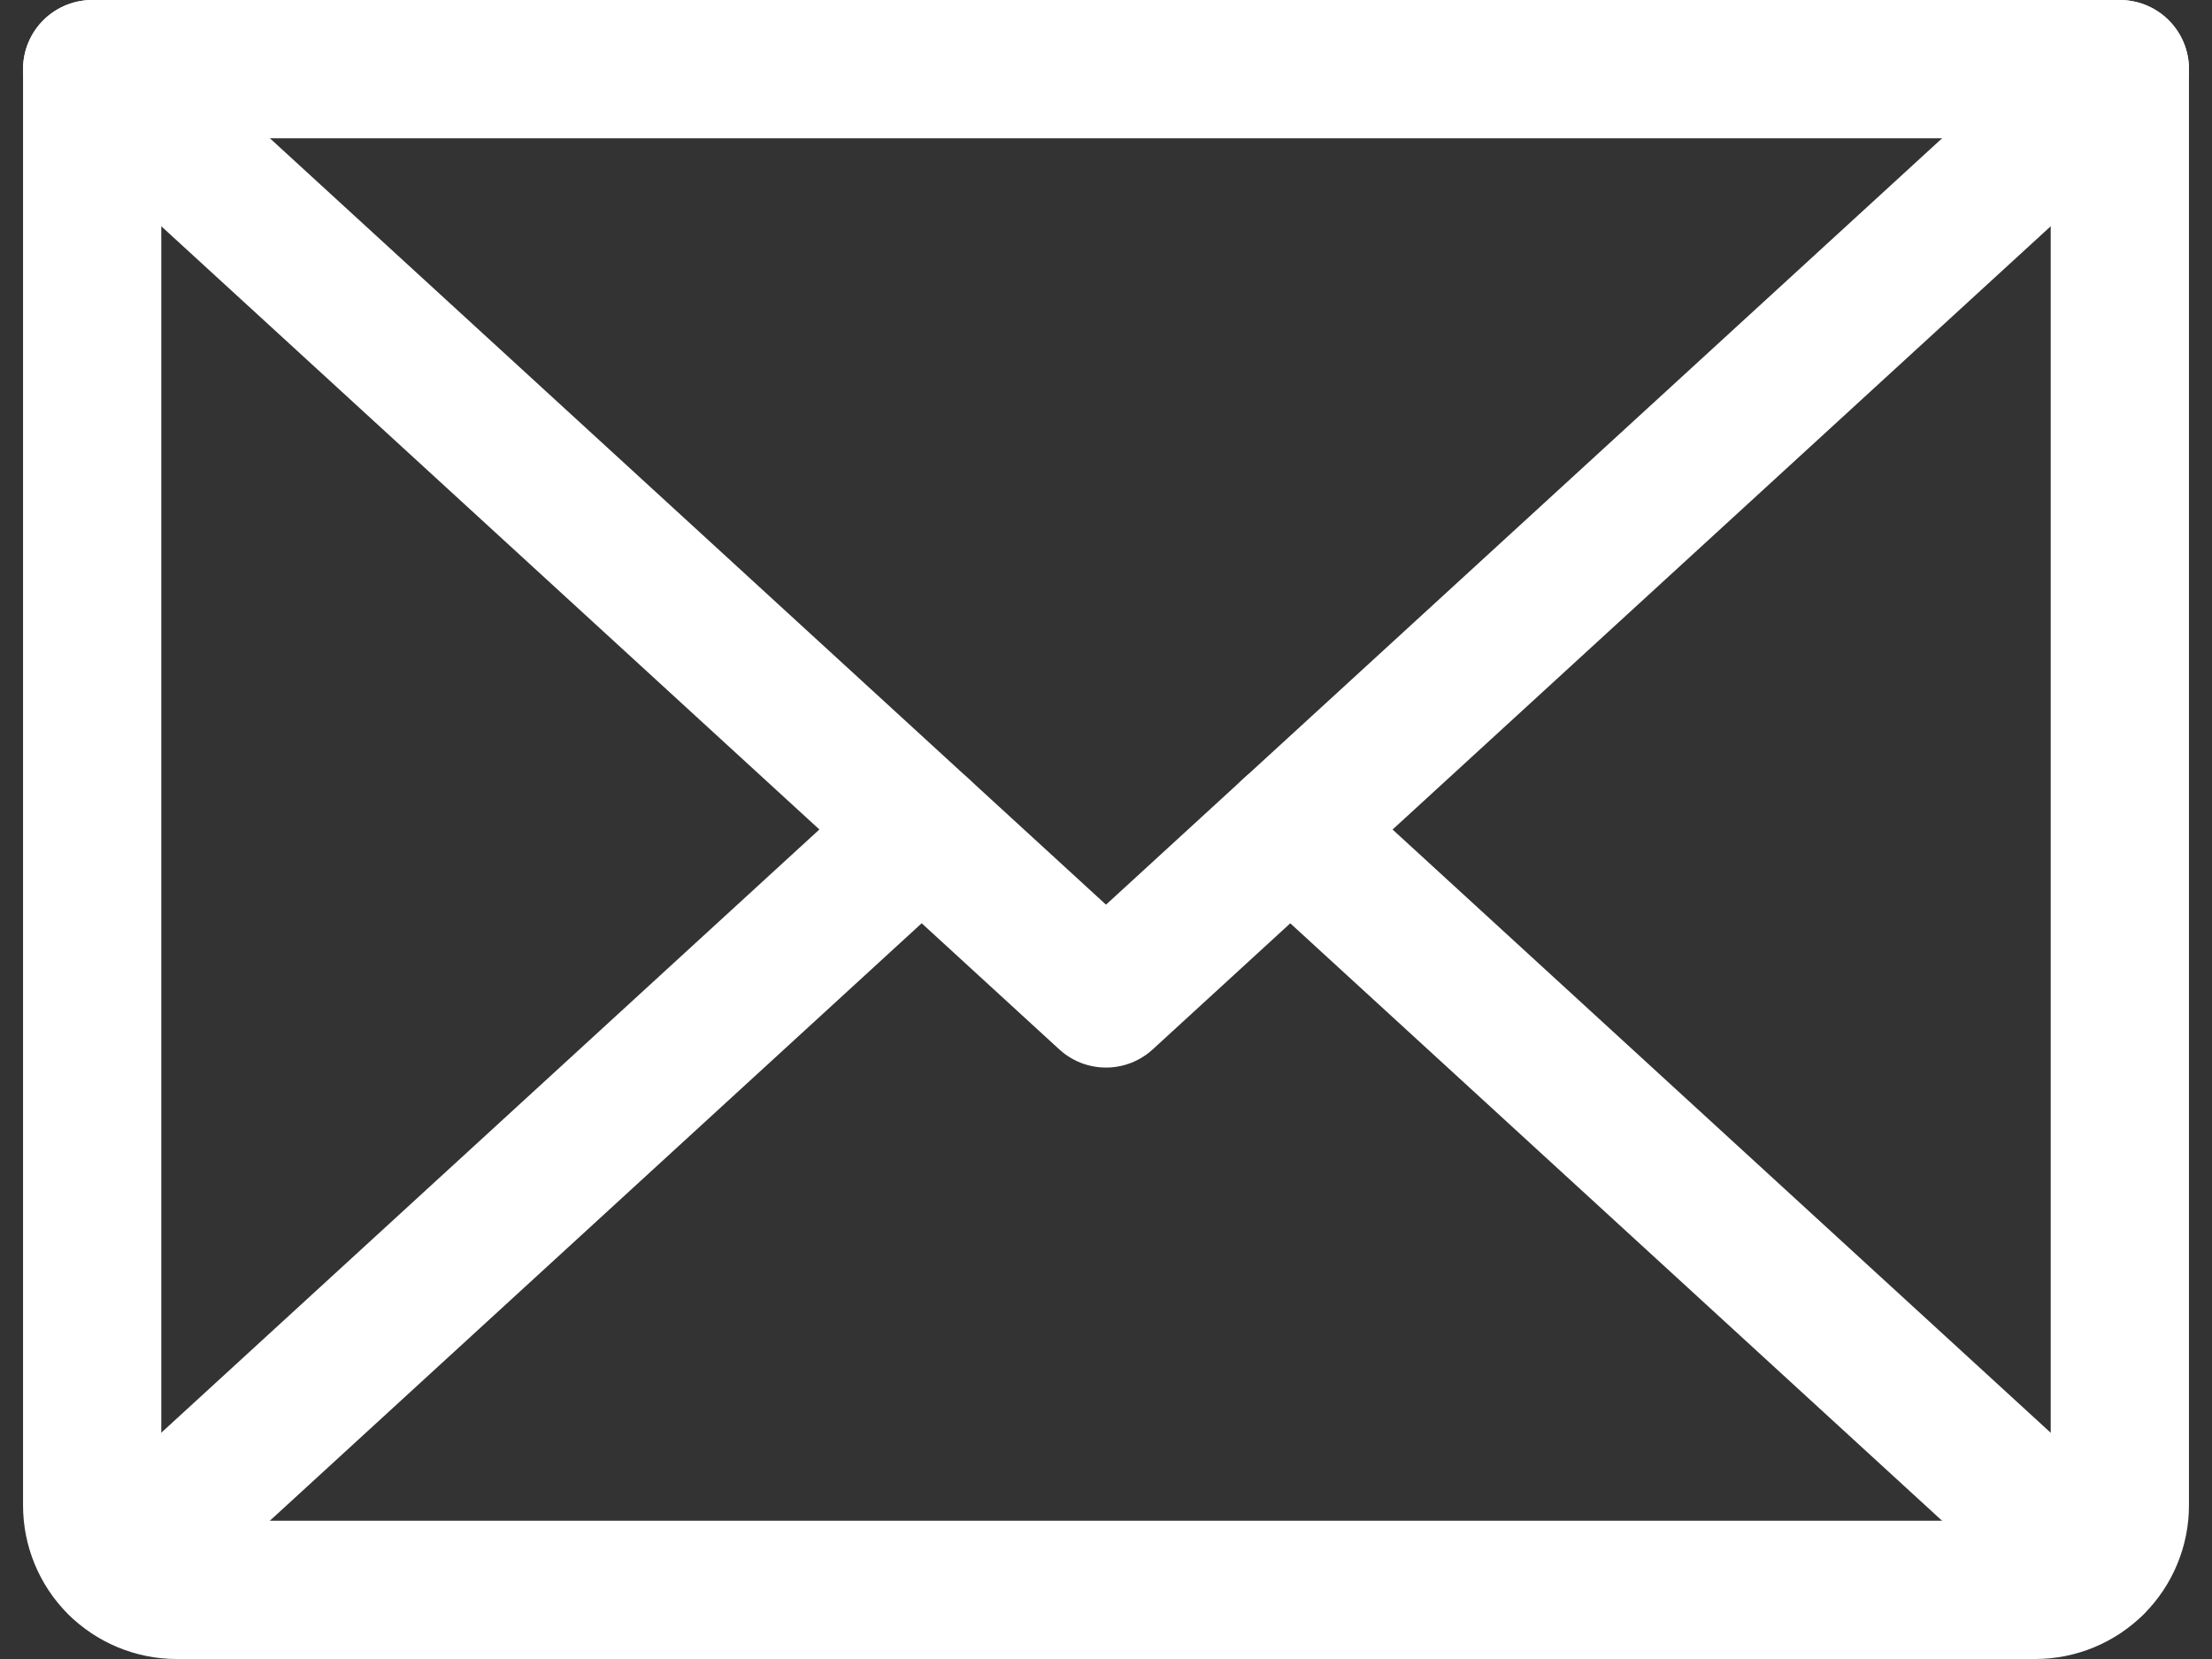 <svg width="24" height="18" viewBox="0 0 24 18" fill="none" xmlns="http://www.w3.org/2000/svg">
<rect x="0" y="0" width="24" height="18" fill="#333333" stroke="none"/>
<path d="M23 0.75L12 10.833L1 0.75" stroke="white" stroke-width="1.5" stroke-linecap="round" stroke-linejoin="round"/>
<path d="M1 0.75H23V16.333C23 16.576 22.903 16.81 22.731 16.982C22.559 17.153 22.326 17.25 22.083 17.25H1.916C1.673 17.25 1.44 17.153 1.268 16.982C1.096 16.81 1 16.576 1 16.333V0.75Z" stroke="white" stroke-width="1.5" stroke-linecap="round" stroke-linejoin="round"/>
<path d="M10 9L1.282 16.991" stroke="white" stroke-width="1.5" stroke-linecap="round" stroke-linejoin="round"/>
<path d="M22.717 16.991L13.999 9" stroke="white" stroke-width="1.5" stroke-linecap="round" stroke-linejoin="round"/>
</svg>
